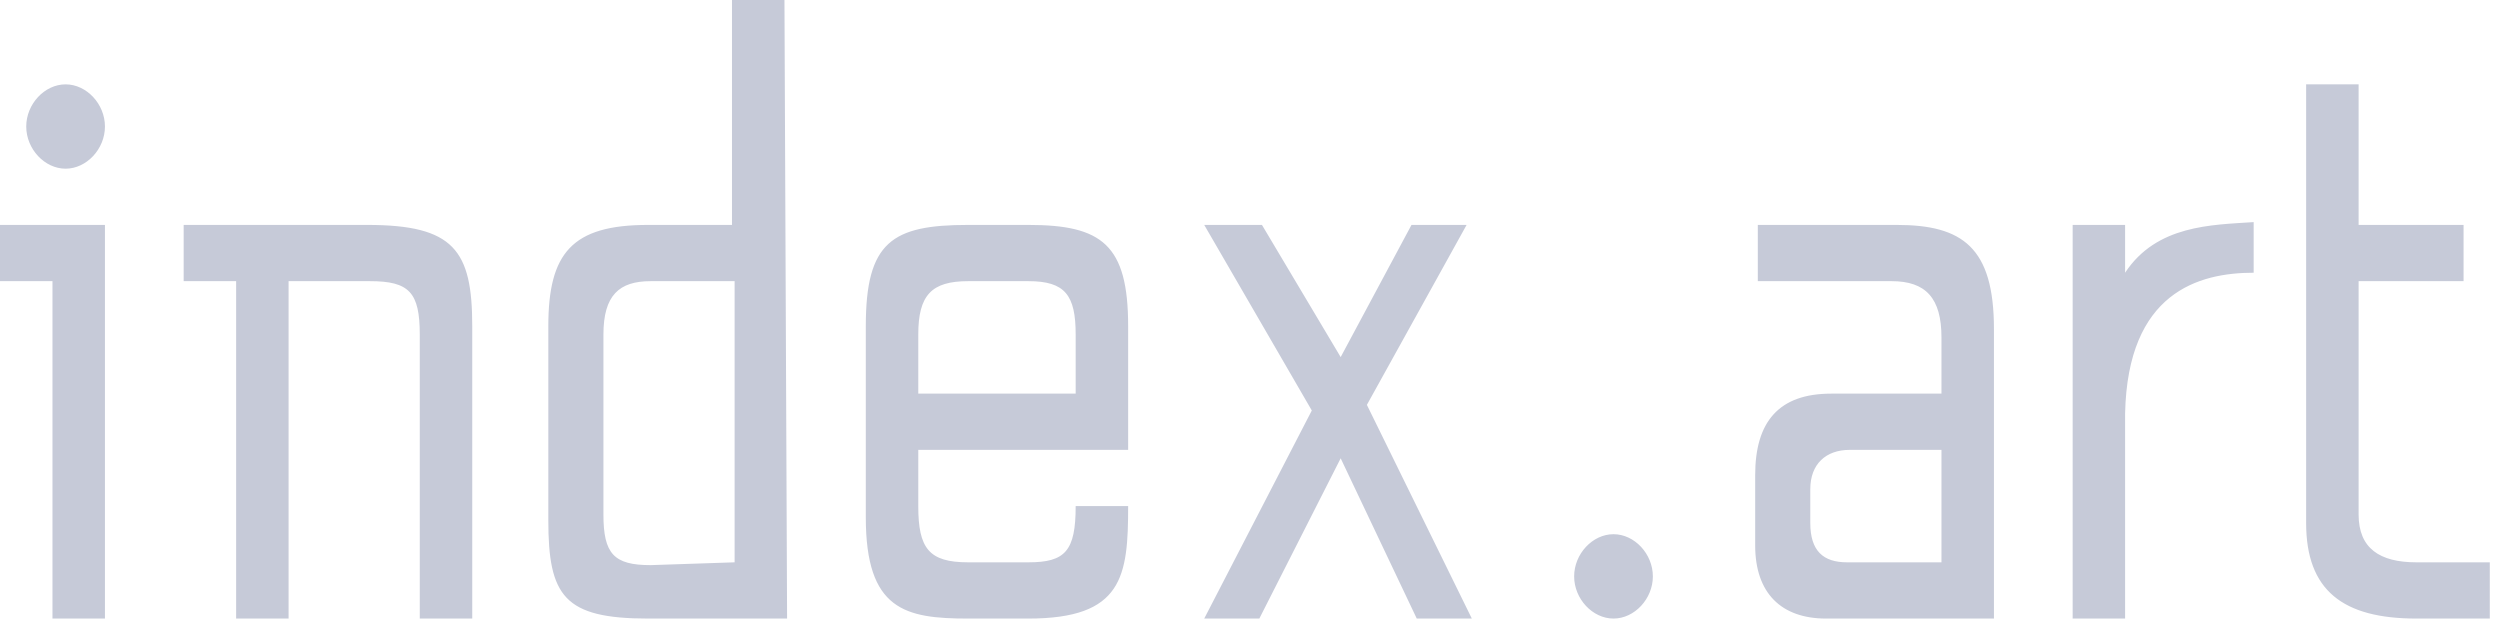 <svg width="97" height="24" viewBox="0 0 97 24" fill="none" xmlns="http://www.w3.org/2000/svg">
<path d="M62.604 24C61.79 24 61.077 23.236 61.077 22.364C61.077 21.491 61.79 20.727 62.604 20.727C63.419 20.727 64.131 21.491 64.131 22.364C64.131 23.236 63.419 24 62.604 24ZM96.706 24H93.754C90.903 24 89.478 22.909 89.478 20.291V3.273H91.514V8.727H95.586V10.909H91.514V19.964C91.514 21.273 92.329 21.818 93.754 21.818H96.604V24H96.706ZM82.454 24H80.419V8.727H82.454V10.582C83.676 8.727 85.814 8.727 87.442 8.618V10.582C85.305 10.582 82.556 11.345 82.454 16.037V24ZM70.85 24C69.119 24 68.101 23.018 68.101 21.164V18.436C68.101 16.364 69.017 15.273 71.053 15.273H75.329V13.091C75.329 11.564 74.718 10.909 73.395 10.909H68.203V8.727H73.598C76.143 8.727 77.365 9.6 77.365 12.764V24H70.85ZM75.329 21.818V17.455H71.766C70.85 17.455 70.239 18 70.239 18.982V20.291C70.239 21.382 70.748 21.818 71.664 21.818H75.329ZM54.97 24L52.018 17.782L48.862 24H46.724L50.898 15.927L46.724 8.727H48.964L52.018 13.855L54.766 8.727H56.904L53.035 15.709L57.107 24H54.97ZM43.772 17.455H35.629V19.636C35.629 21.273 36.036 21.818 37.563 21.818H39.904C41.329 21.818 41.736 21.382 41.736 19.636H43.772C43.772 22.364 43.569 24 39.904 24H37.563C35.12 24 33.593 23.673 33.593 20.073V12.655C33.593 9.382 34.611 8.727 37.563 8.727H39.904C42.754 8.727 43.772 9.491 43.772 12.655V17.455ZM41.736 15.273V12.982C41.736 11.455 41.329 10.909 39.904 10.909H37.563C36.138 10.909 35.629 11.455 35.629 12.982V15.273H41.736ZM30.539 24H25.143C21.886 24 21.275 23.127 21.275 20.182V12.655C21.275 9.818 22.192 8.727 25.143 8.727H28.401V0H30.437L30.539 24ZM28.503 21.818V10.909H25.245C24.024 10.909 23.413 11.455 23.413 12.982V19.964C23.413 21.491 23.82 21.927 25.245 21.927L28.503 21.818ZM18.323 24H16.287V12.982C16.287 11.345 15.88 10.909 14.353 10.909H11.197V24H9.162V10.909H7.126V8.727H14.251C17.611 8.727 18.323 9.709 18.323 12.655V24ZM4.072 24H2.036V10.909H0V8.727H4.072V24ZM2.545 6.545C1.731 6.545 1.018 5.782 1.018 4.909C1.018 4.036 1.731 3.273 2.545 3.273C3.359 3.273 4.072 4.036 4.072 4.909C4.072 5.782 3.359 6.545 2.545 6.545Z" fill="#C6CAD8"/>
</svg>
